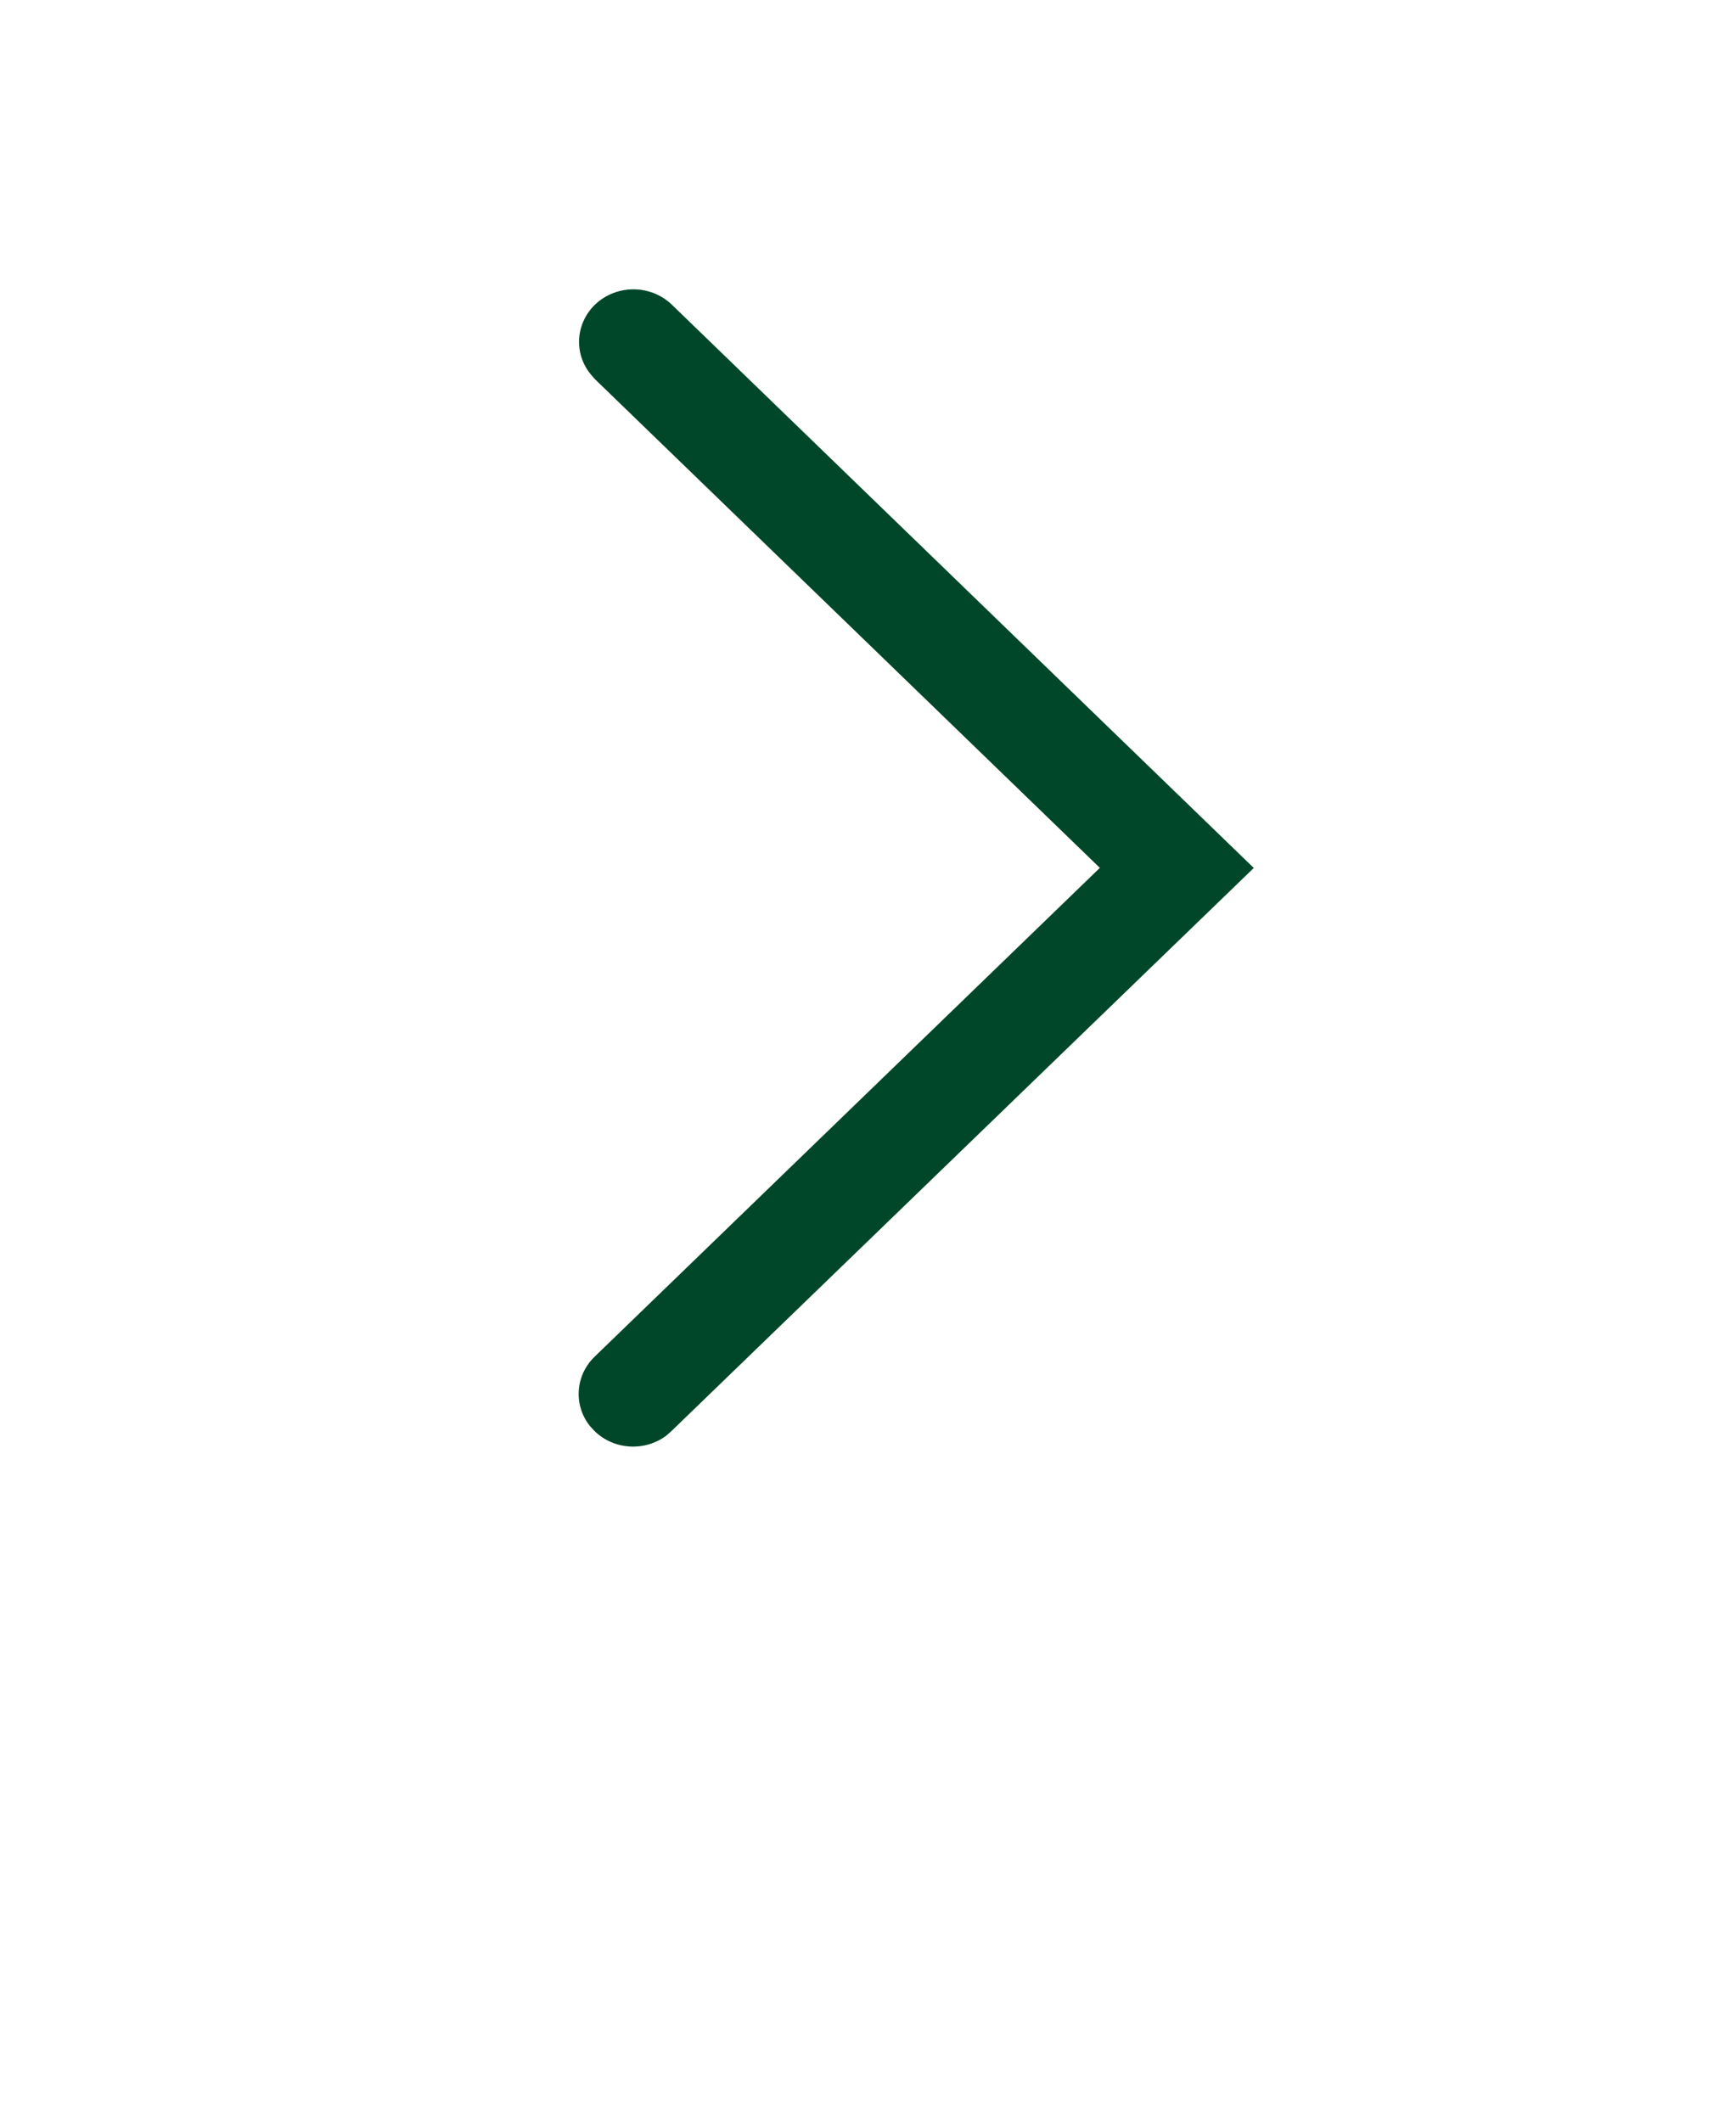 <svg width="18" height="22" viewBox="0 0 18 22" fill="none" xmlns="http://www.w3.org/2000/svg">
<path d="M6.967 3.16C6.746 2.947 6.39 2.947 6.169 3.159C5.966 3.357 5.95 3.666 6.123 3.879L6.169 3.932L11.404 8.999L6.165 14.068C5.962 14.265 5.946 14.575 6.118 14.788L6.165 14.839C6.368 15.037 6.688 15.052 6.909 14.886L6.962 14.839L13 9L6.967 3.16Z" fill="#004729"/>
</svg>
